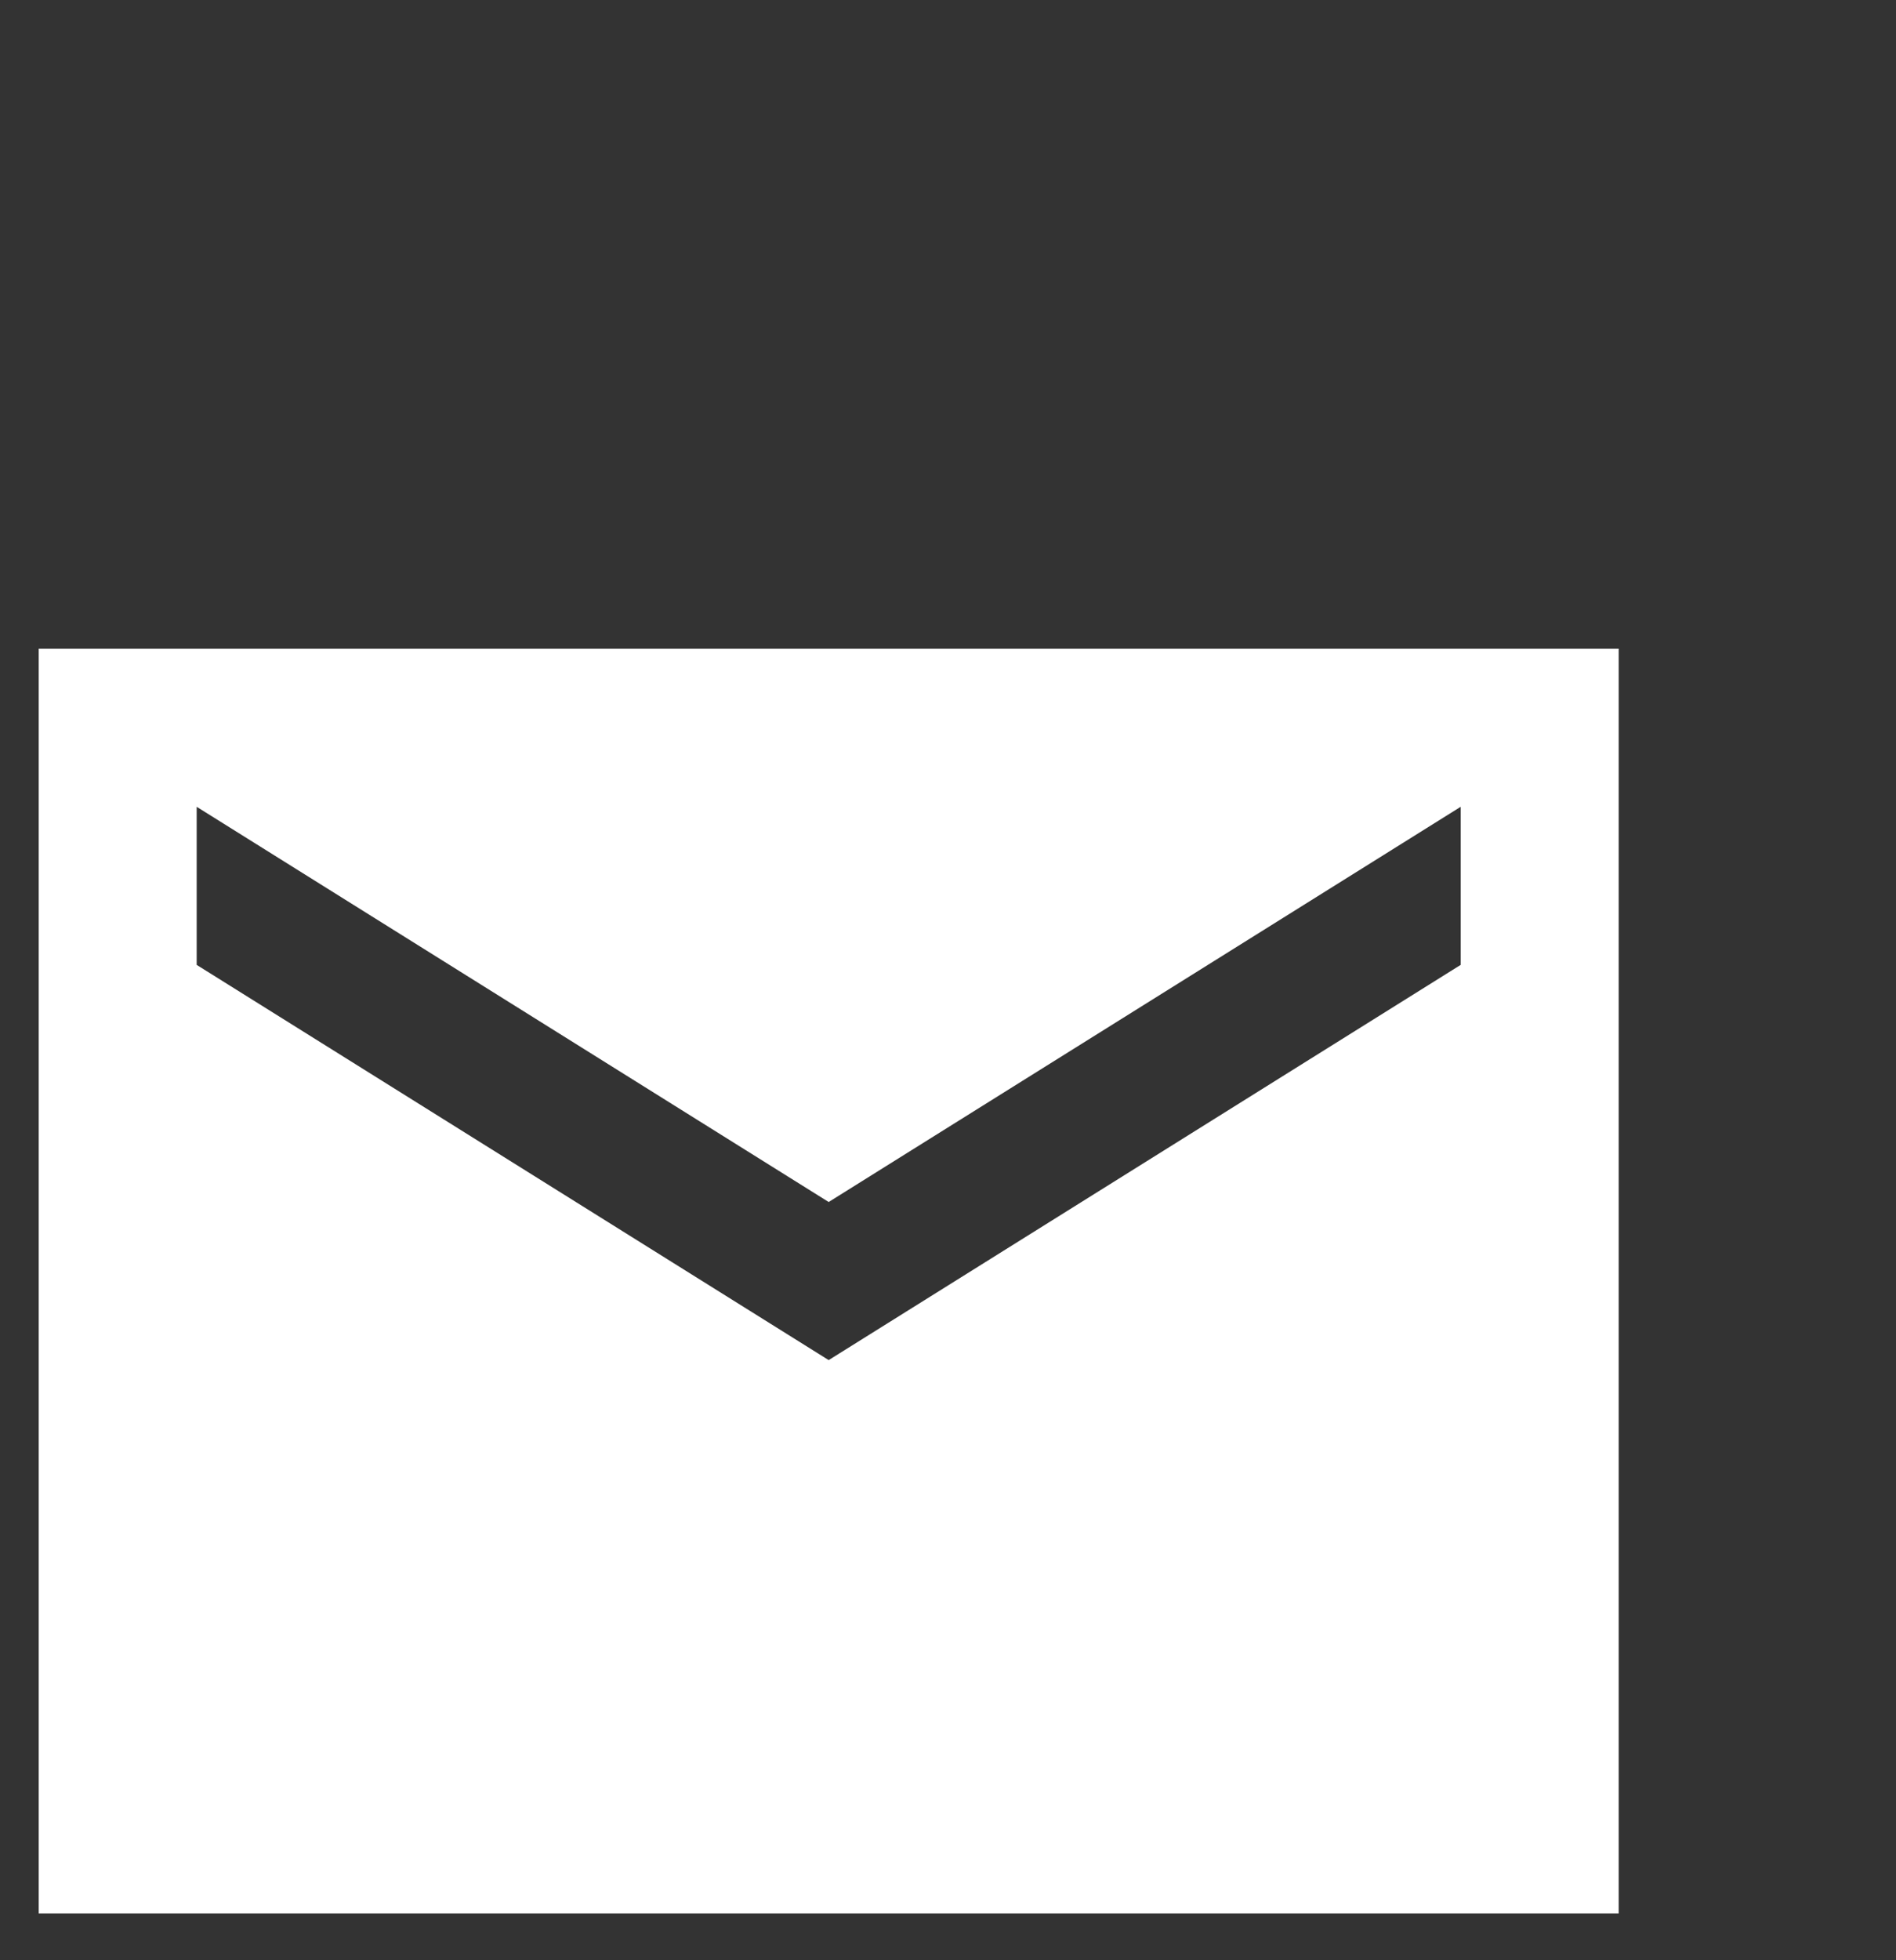 <svg width="30" height="31" viewBox="0 0 30 31" fill="none" xmlns="http://www.w3.org/2000/svg">
<rect x="0" y="0" width="30" height="31" fill="#333333" stroke="none"/>
<g clip-path="url(#clip0_15_11296)">
<path d="M25.612 10.259H0.612V30.259H25.612V10.259ZM23.112 15.259L13.112 21.509L3.112 15.259V12.759L13.112 19.009L23.112 12.759V15.259Z" fill="white"/>
</g>
<defs>
<clipPath id="clip0_15_11296">
<rect width="30" height="30" fill="white" transform="translate(0 0.671)"/>
</clipPath>
</defs>
</svg>
